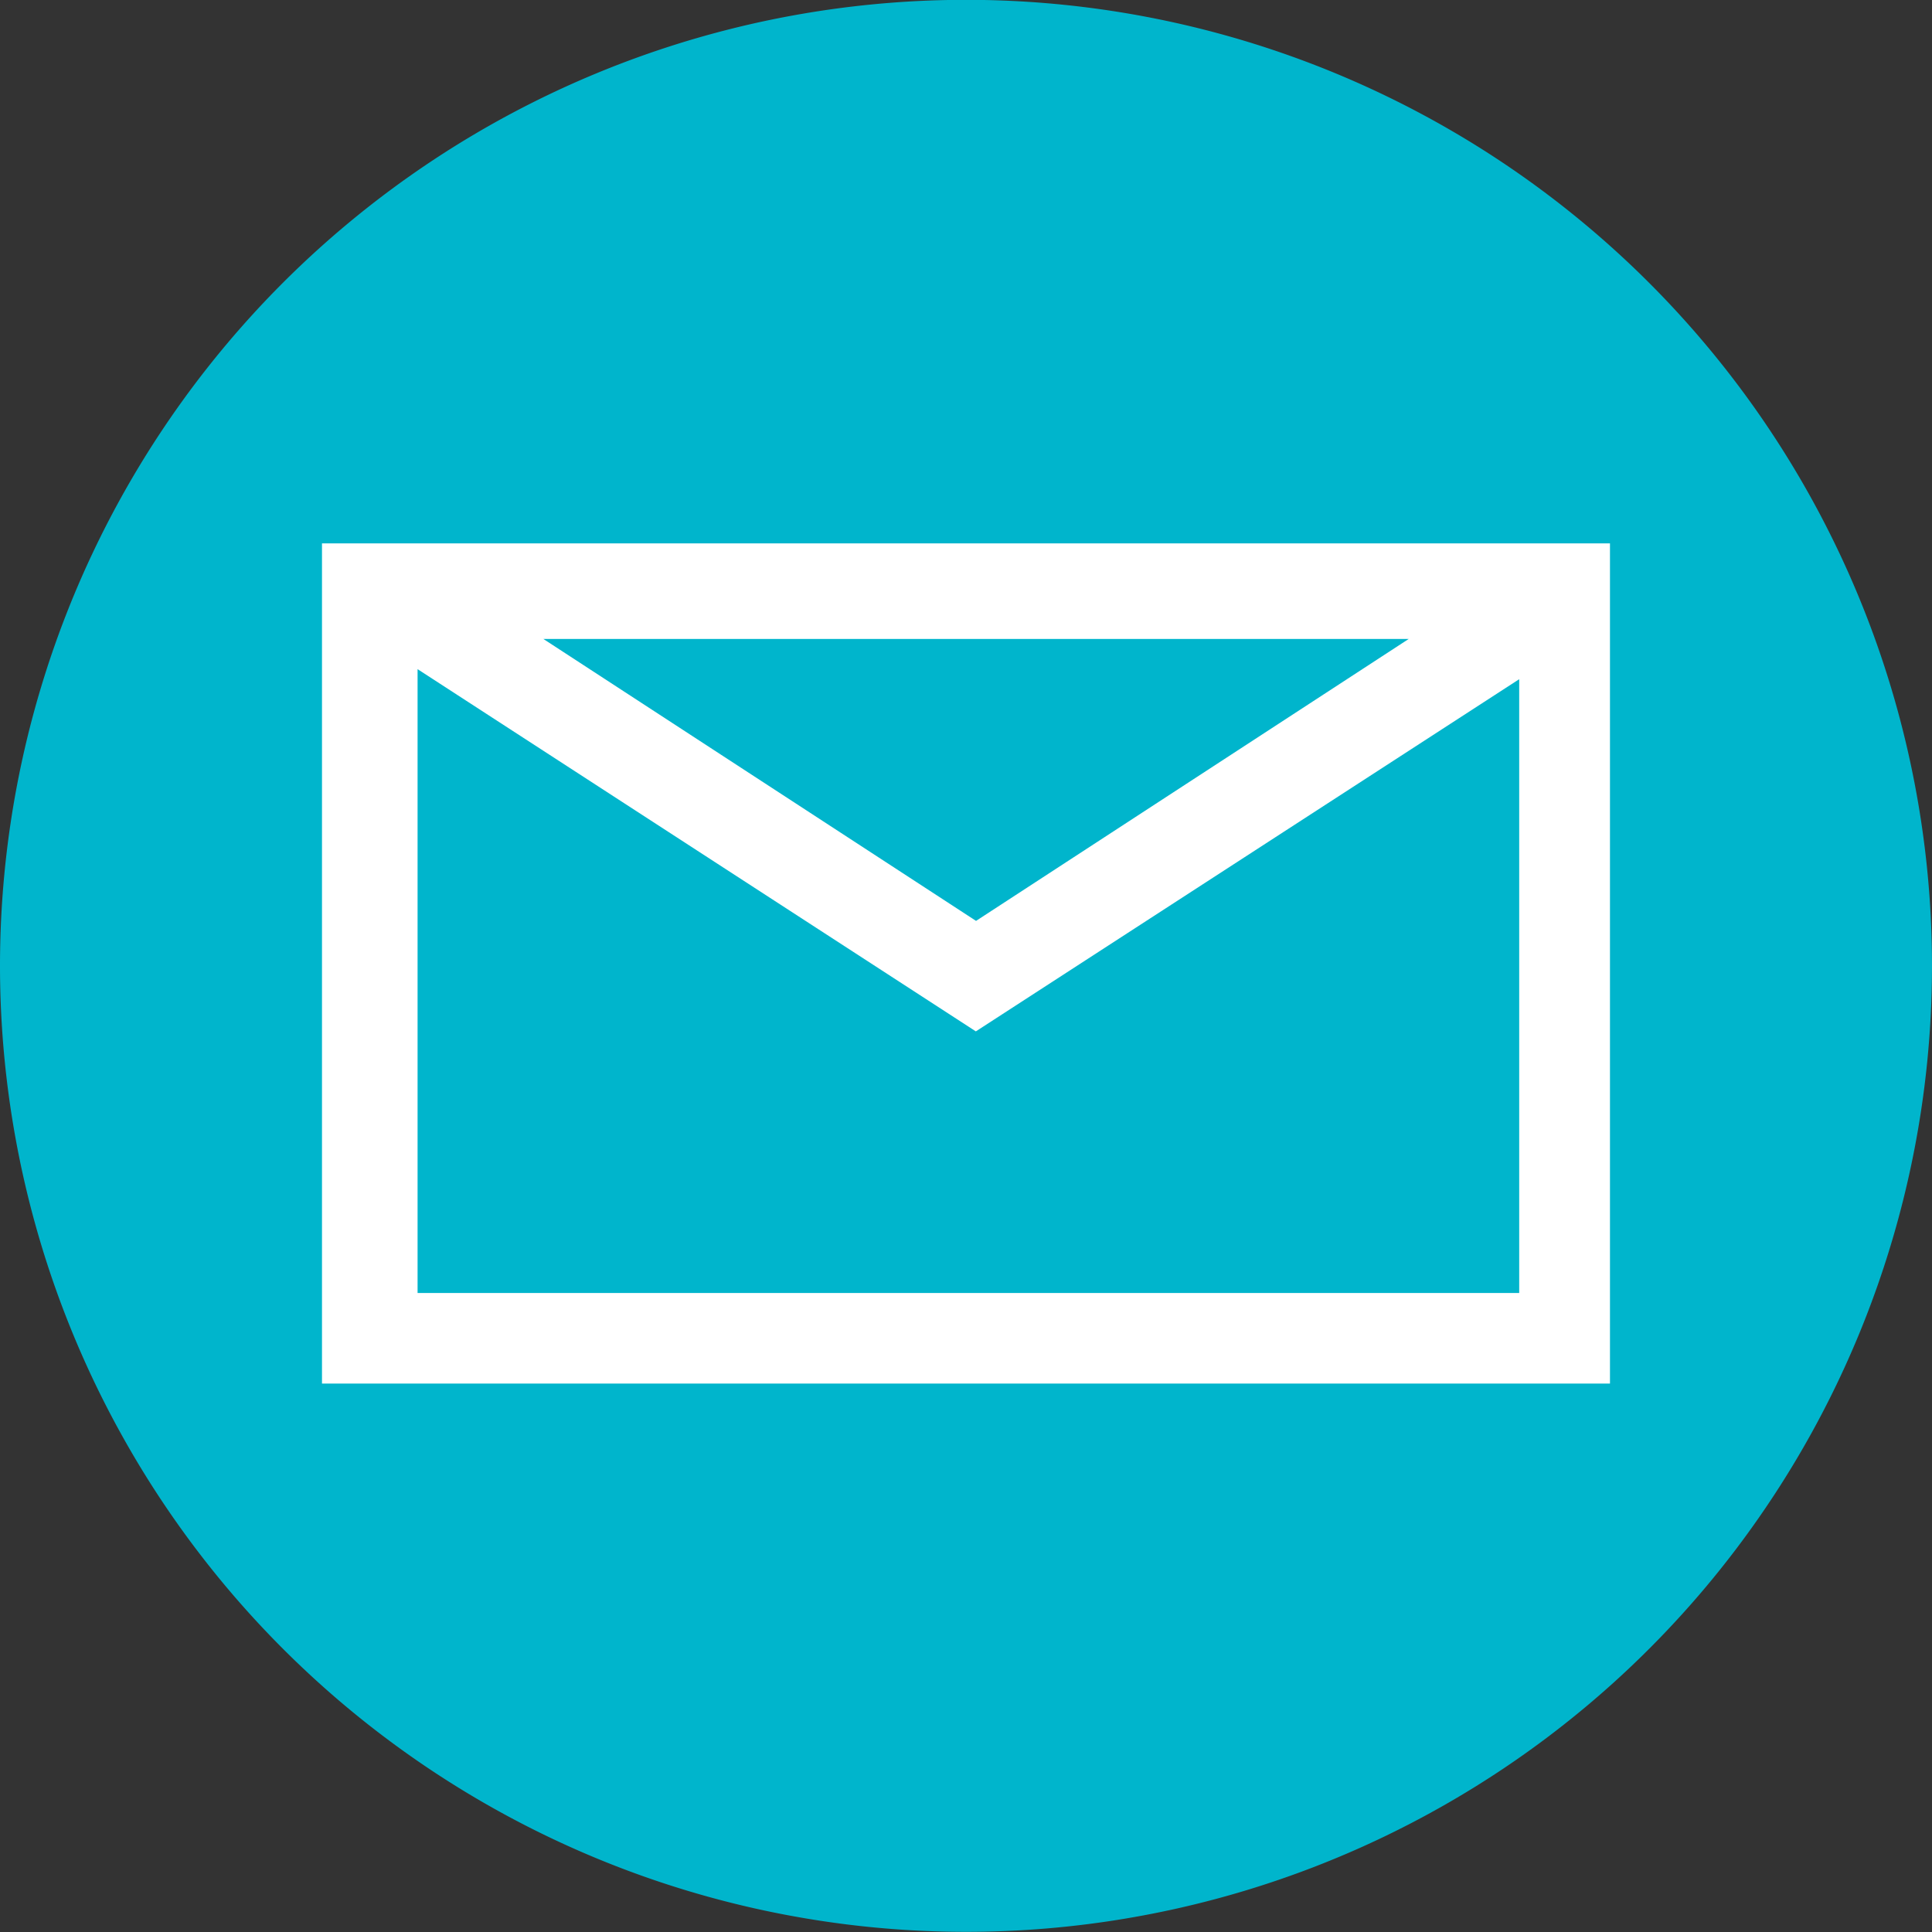 <svg id="Group_2506" data-name="Group 2506" xmlns="http://www.w3.org/2000/svg" viewBox="0 0 48.104 48.104">
  <rect x="0" y="0" width="48.104" height="48.104" fill="#333333" stroke="none"/>
  <defs>
    <style>
      .cls-1 {
        fill: #00b5cc;
      }

      .cls-2 {
        fill: #fff;
      }
    </style>
  </defs>
  <path id="Path_15383" data-name="Path 15383" class="cls-1" d="M24.052,48.1A24.052,24.052,0,1,0,0,24.052,24.058,24.058,0,0,0,24.052,48.1"/>
  <path id="Path_15384" data-name="Path 15384" class="cls-2" d="M36.089,29.465H8.78V13.932l13.9,9.019,13.529-8.769V29.465ZM33.458,13.18,22.685,20.2,11.912,13.18H33.458ZM6.4,10.8V31.72H38.469V10.8Z" transform="translate(1.617 2.729)"/>
</svg>
